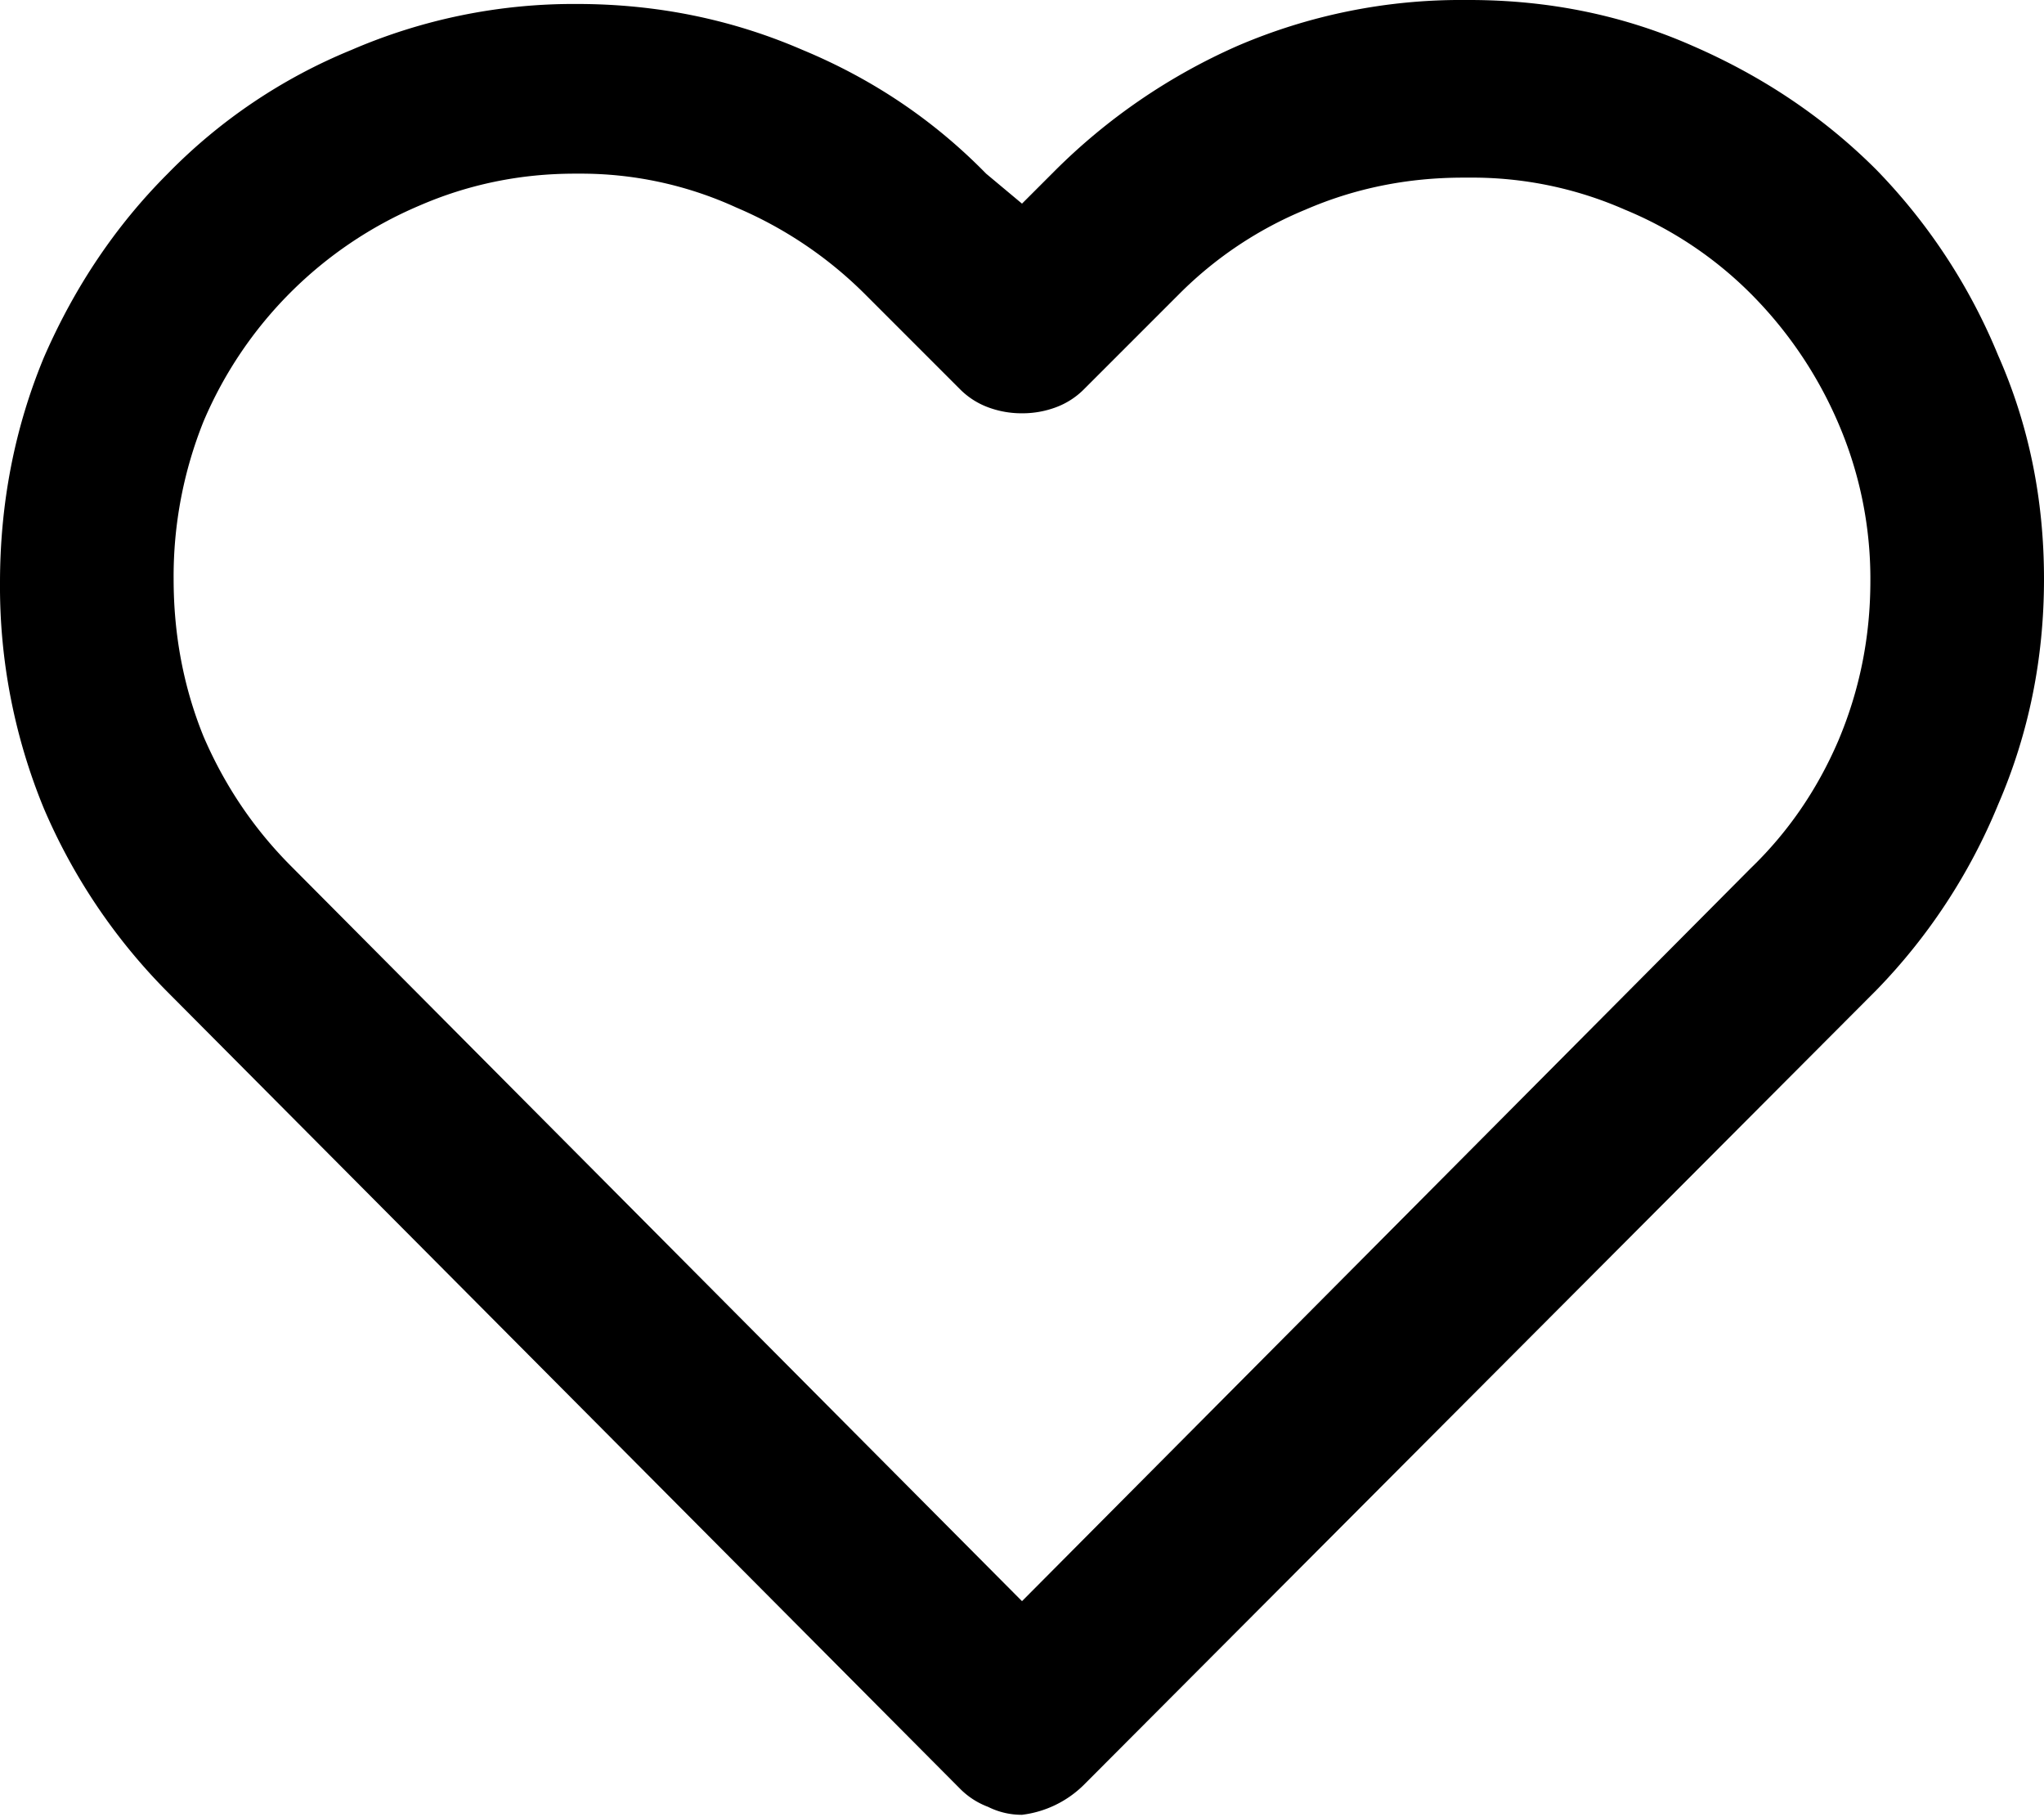 <svg width="18" height="16" fill="none" xmlns="http://www.w3.org/2000/svg"><path d="M9 15.979a.659.659 0 01-.299-.07.684.684 0 01-.246-.159L1.477 8.736A5.174 5.174 0 01.387 7.12 5.13 5.13 0 010 5.133c0-.703.129-1.365.387-1.987.27-.62.633-1.16 1.09-1.617A4.805 4.805 0 013.094.44 4.935 4.935 0 015.08.035c.703 0 1.365.135 1.986.404.622.258 1.16.622 1.618 1.09L9 1.793l.281-.281A5.298 5.298 0 0110.898.404 4.979 4.979 0 0112.902 0h.036c.703 0 1.359.135 1.968.404.621.27 1.16.633 1.617 1.09a5.139 5.139 0 011.073 1.635c.27.61.404 1.266.404 1.969 0 .703-.135 1.365-.404 1.986a5.139 5.139 0 01-1.073 1.635l-6.978 6.996a.935.935 0 01-.545.264zM5.098 1.529H5.08h-.018c-.48 0-.937.094-1.37.282a3.584 3.584 0 00-1.899 1.898 3.66 3.66 0 00-.264 1.389c0 .492.088.955.264 1.388.187.434.445.815.773 1.143L9 14.098l6.416-6.452c.328-.316.586-.69.773-1.125.188-.445.282-.914.282-1.406a3.46 3.46 0 00-.282-1.388 3.648 3.648 0 00-.773-1.143 3.397 3.397 0 00-1.107-.738 3.337 3.337 0 00-1.371-.282h-.018-.018-.017c-.492 0-.955.094-1.389.282a3.397 3.397 0 00-1.107.738l-.844.844a.683.683 0 01-.246.158.844.844 0 01-.299.053.844.844 0 01-.299-.053.683.683 0 01-.246-.158l-.844-.844a3.584 3.584 0 00-1.125-.756 3.286 3.286 0 00-1.388-.299z" fill="#000"/></svg>